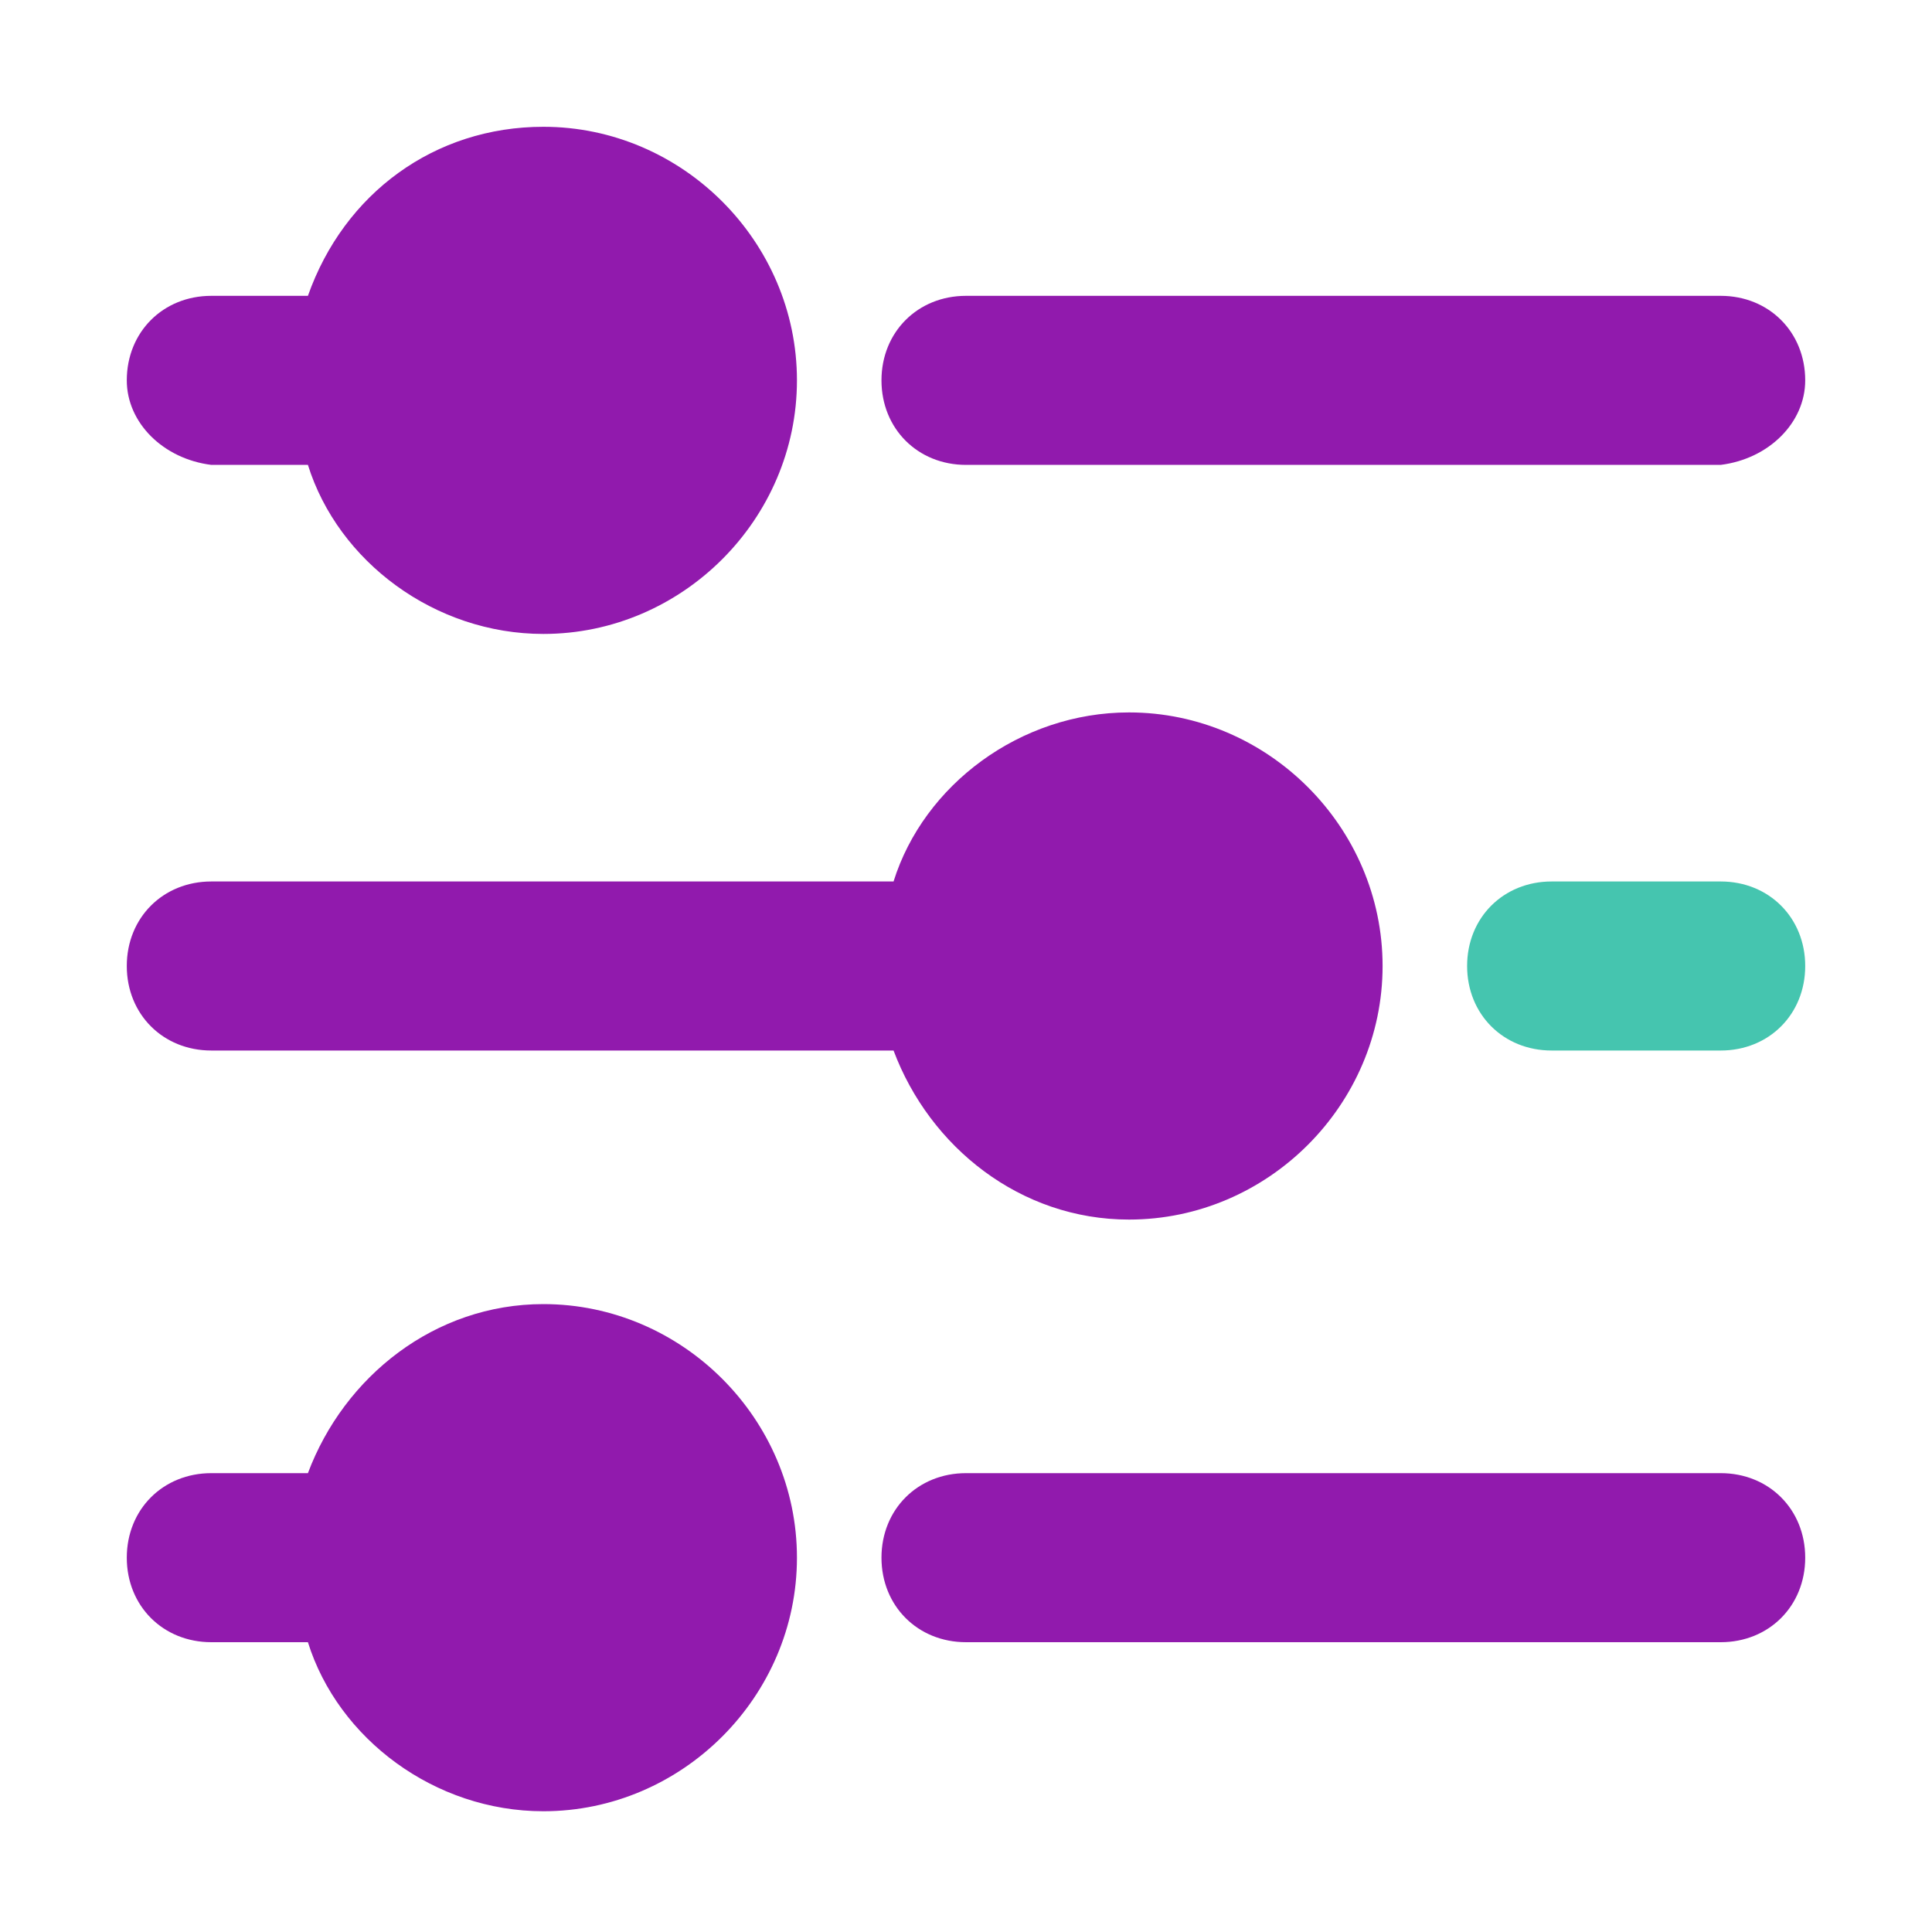 <?xml version="1.0" encoding="utf-8"?>
<!-- Generator: Adobe Illustrator 27.6.1, SVG Export Plug-In . SVG Version: 6.00 Build 0)  -->
<svg version="1.1" id="Camada_1" xmlns="http://www.w3.org/2000/svg" xmlns:xlink="http://www.w3.org/1999/xlink" x="0px" y="0px"
	 viewBox="0 0 32 32" style="enable-background:new 0 0 32 32;" xml:space="preserve">
<style type="text/css">
	.st0{fill:#911AAD;}
	.st1{fill:#45C5AF;}
</style>
<g>
	<path class="st0" d="M5.1,4.9C5.7,3.2,7.2,2.1,9,2.1c2.3,0,4.2,1.9,4.2,4.2s-1.9,4.2-4.2,4.2c-1.8,0-3.4-1.2-3.9-2.8H3.5
		C2.7,7.6,2.1,7,2.1,6.3c0-0.8,0.6-1.4,1.4-1.4H5.1z"/>
	<path class="st0" d="M29.9,6.3c0-0.8-0.6-1.4-1.4-1.4H16c-0.8,0-1.4,0.6-1.4,1.4c0,0.8,0.6,1.4,1.4,1.4h12.5
		C29.3,7.6,29.9,7,29.9,6.3z"/>
	<path class="st0" d="M14.8,17.4c0.6,1.6,2.1,2.8,3.9,2.8c2.3,0,4.2-1.9,4.2-4.2s-1.9-4.2-4.2-4.2c-1.8,0-3.4,1.2-3.9,2.8H3.5
		c-0.8,0-1.4,0.6-1.4,1.4c0,0.8,0.6,1.4,1.4,1.4H14.8z"/>
	<path class="st1" d="M28.5,14.6c0.8,0,1.4,0.6,1.4,1.4c0,0.8-0.6,1.4-1.4,1.4h-2.8c-0.8,0-1.4-0.6-1.4-1.4c0-0.8,0.6-1.4,1.4-1.4
		H28.5z"/>
	<path class="st0" d="M5.1,24.4c0.6-1.6,2.1-2.8,3.9-2.8c2.3,0,4.2,1.9,4.2,4.2s-1.9,4.2-4.2,4.2c-1.8,0-3.4-1.2-3.9-2.8H3.5
		c-0.8,0-1.4-0.6-1.4-1.4s0.6-1.4,1.4-1.4H5.1z"/>
	<path class="st0" d="M28.5,24.4c0.8,0,1.4,0.6,1.4,1.4s-0.6,1.4-1.4,1.4H16c-0.8,0-1.4-0.6-1.4-1.4s0.6-1.4,1.4-1.4H28.5z"/>
</g>
</svg>

